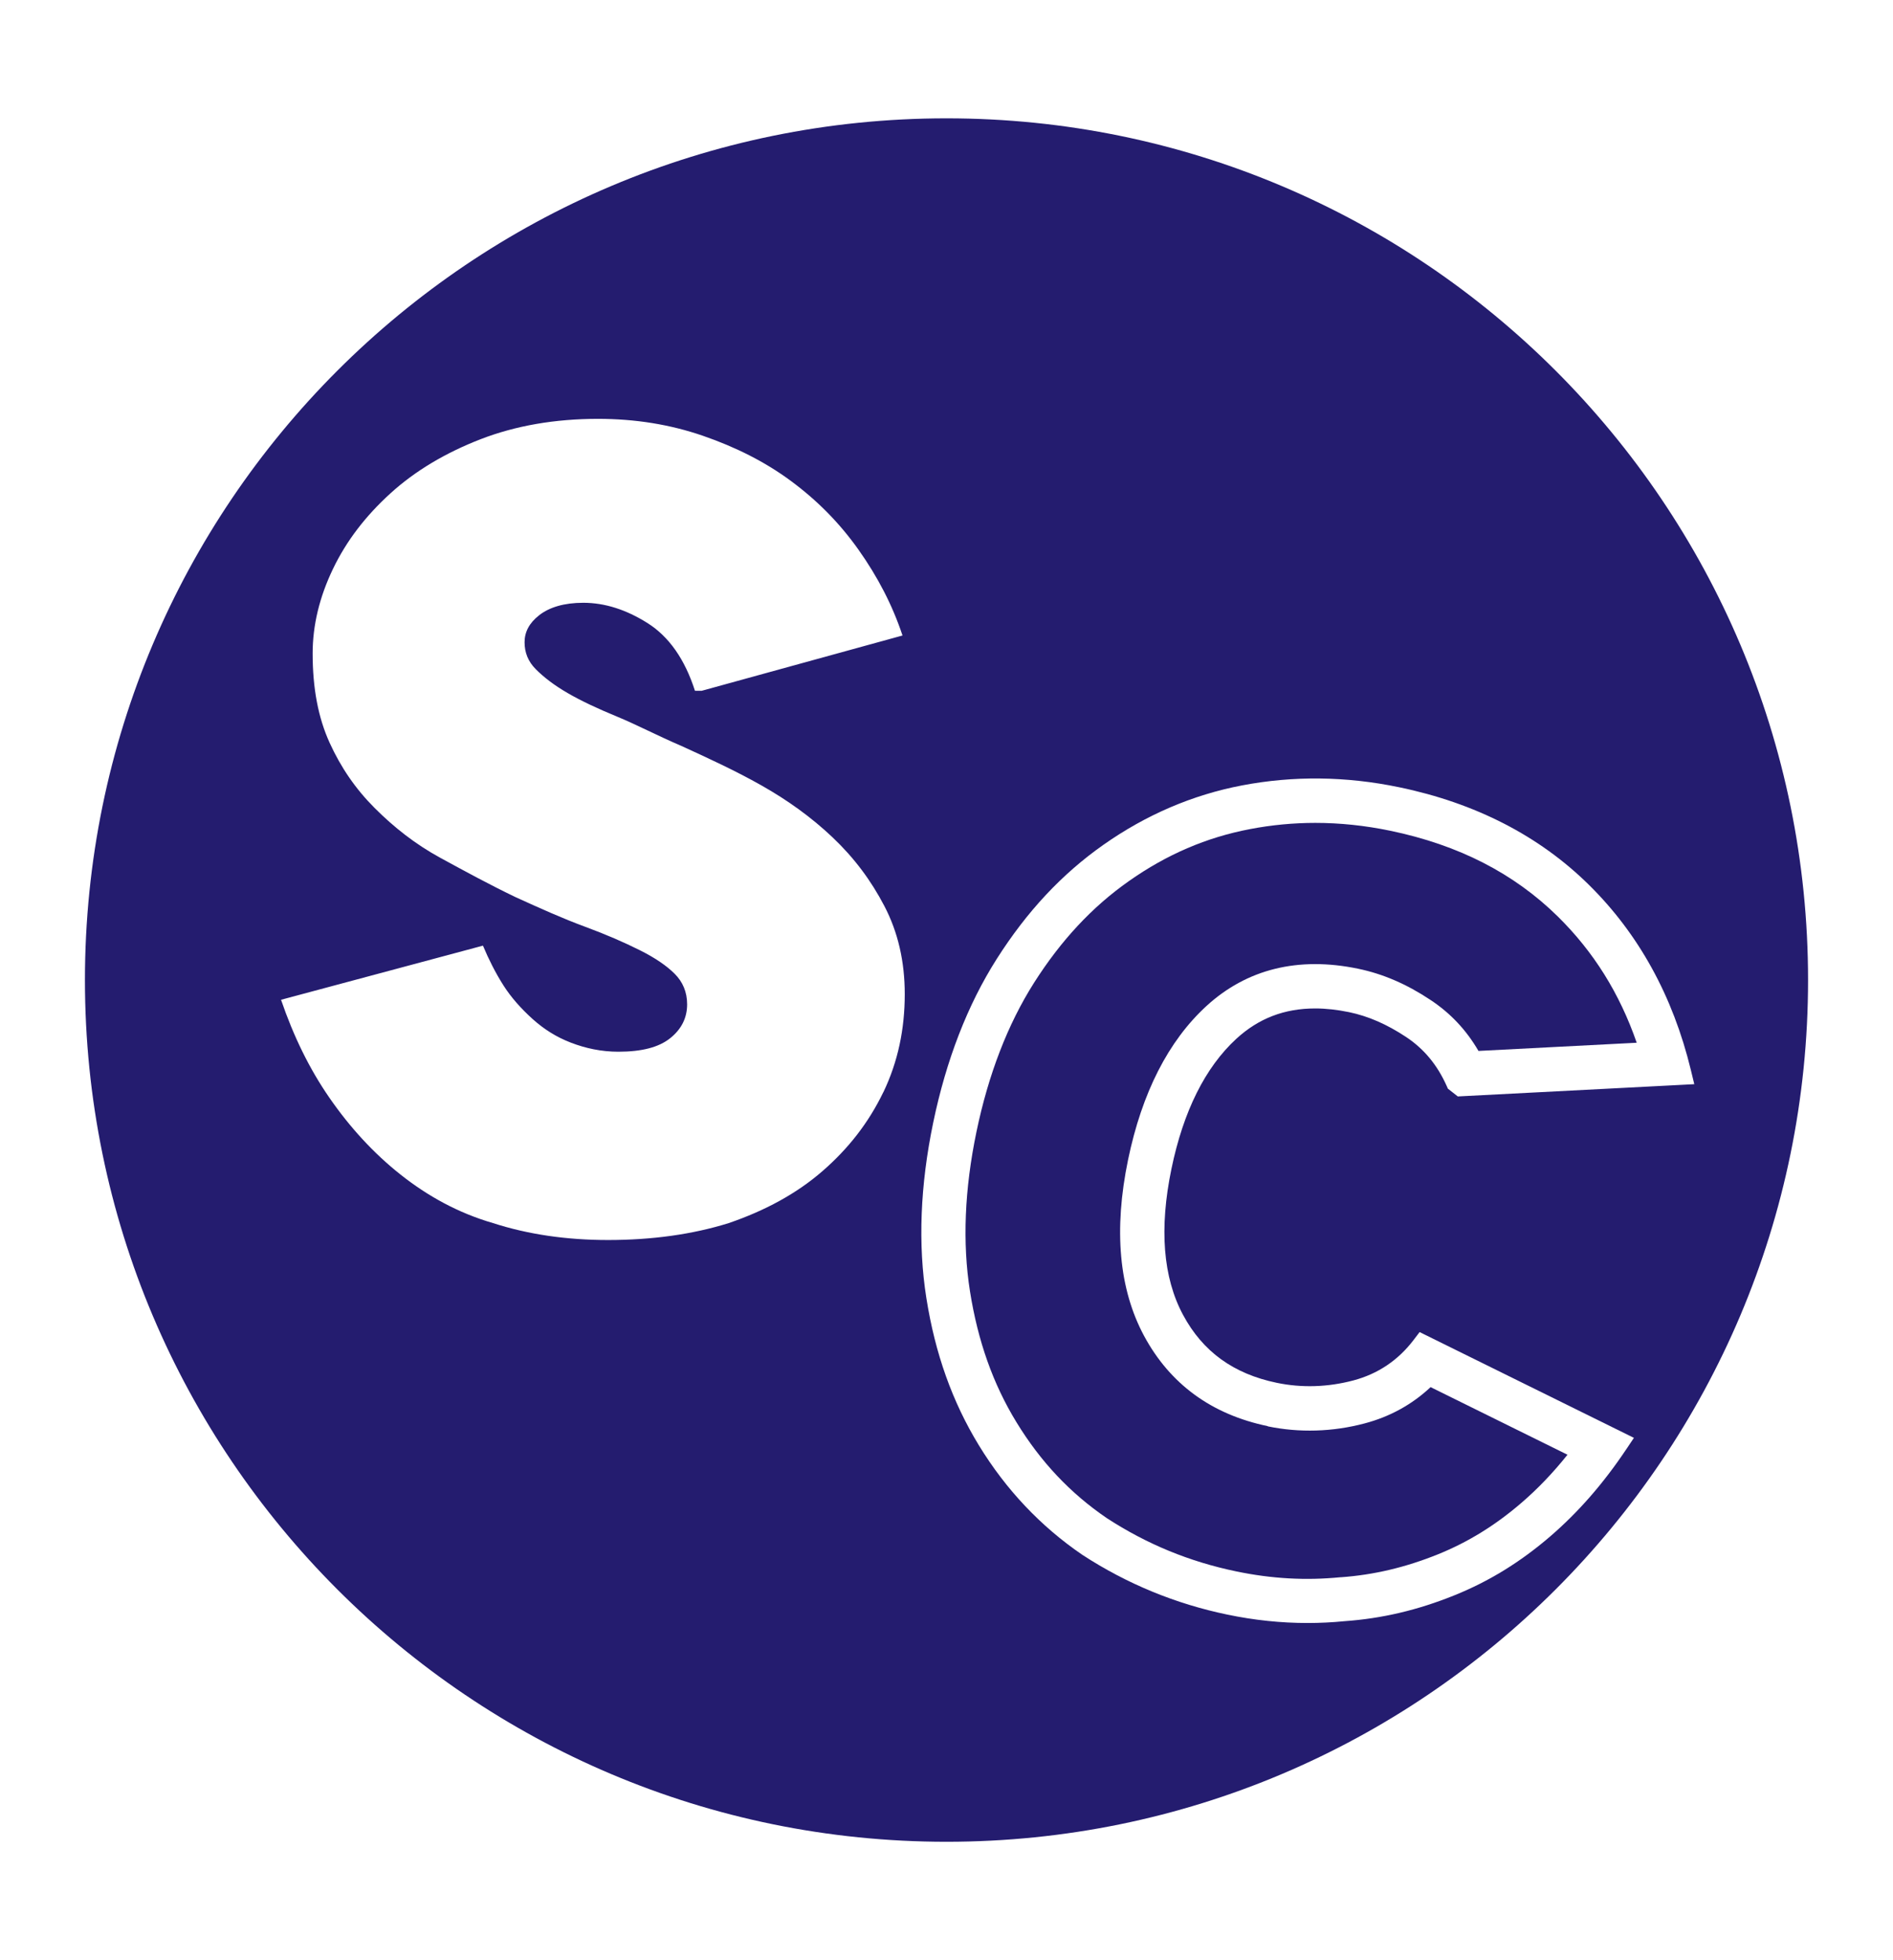 <svg xmlns="http://www.w3.org/2000/svg" id="Capa_1" data-name="Capa 1" viewBox="0 0 312 323"><defs><style>      .cls-1 {        fill: #241c6f;      }    </style></defs><path class="cls-1" d="M208.95,235.01c-9.25-1.92-16.11-6.93-20.39-14.88-4.14-7.71-5.03-17.48-2.63-29.04,2.29-11.03,6.63-19.54,12.9-25.3,6.64-6.09,15.12-8.21,25-6.16,4.1.85,8,2.53,11.93,5.14,3.31,2.19,5.91,4.96,7.92,8.41l26.08-1.35c-2.83-8.16-7.1-14.98-12.99-20.79-3.59-3.54-7.72-6.52-12.29-8.86-4.58-2.35-9.75-4.13-15.37-5.29-4.14-.86-8.28-1.29-12.32-1.29h0c-3.58,0-7.2.34-10.75,1.02-7.2,1.37-13.74,4.18-19.99,8.58-6.06,4.26-11.17,9.75-15.63,16.76-4.32,6.81-7.51,15.07-9.48,24.54-1.97,9.47-2.33,18.32-1.07,26.29,1.3,8.21,3.8,15.27,7.67,21.59,3.98,6.51,8.85,11.68,14.9,15.8,6.59,4.28,13.58,7.16,21.34,8.77,5.83,1.21,11.42,1.52,17.13.96h.1c5.42-.39,10.63-1.62,15.97-3.77,4.95-2,9.44-4.76,13.73-8.45,2.74-2.35,5.25-4.98,7.64-7.97l-22.56-11.14c-3.06,2.87-6.71,4.88-10.88,5.98-5.28,1.4-10.74,1.56-15.97.48Z"></path><path class="cls-1" d="M156,19.5C77.58,19.5,14,83.08,14,161.5s63.58,142,142,142,142-63.58,142-142S234.42,19.5,156,19.5ZM145.58,179.99c-2.42,5.02-5.76,9.3-10.04,13.01-4.28,3.72-9.48,6.51-15.43,8.55-5.95,1.86-12.64,2.79-19.89,2.79-6.88,0-13.2-.93-18.96-2.79-5.76-1.67-10.78-4.46-15.24-7.99-4.46-3.53-8.37-7.81-11.71-12.64-3.35-4.83-5.95-10.22-7.99-16.17l33.28-8.92c.93,2.23,2.05,4.46,3.35,6.51,1.3,2.05,2.97,3.9,4.83,5.58,1.86,1.67,3.9,2.97,6.32,3.9,2.42.93,5.02,1.49,7.81,1.49,3.9,0,6.69-.74,8.55-2.23,1.86-1.49,2.79-3.35,2.79-5.58,0-2.05-.74-3.72-2.04-5.02-1.3-1.3-3.16-2.6-5.76-3.9-2.6-1.3-5.58-2.6-9.11-3.9-3.53-1.3-7.25-2.97-11.34-4.83-4.28-2.05-8.37-4.28-12.46-6.51-4.09-2.23-7.62-5.02-10.78-8.18s-5.58-6.69-7.44-10.78c-1.86-4.09-2.79-8.92-2.79-14.69,0-4.65,1.12-9.3,3.35-13.94,2.23-4.65,5.39-8.74,9.48-12.46,4.09-3.72,9.11-6.69,14.87-8.92,5.76-2.23,12.27-3.35,19.33-3.35,6.14,0,11.9.93,17.29,2.79,5.39,1.86,10.23,4.28,14.5,7.44,4.28,3.16,7.99,6.88,11.15,11.34,3.16,4.46,5.58,9.11,7.25,14.13l-33.09,9.11h-1.12c-1.67-5.2-4.28-8.92-7.81-11.15-3.53-2.23-7.06-3.35-10.6-3.35-3.16,0-5.58.74-7.25,2.04-1.67,1.3-2.42,2.79-2.42,4.46s.56,3.16,1.86,4.46,2.97,2.6,5.21,3.9c2.23,1.3,5.02,2.6,8.18,3.9,3.16,1.3,6.69,3.16,10.6,4.83,4.46,2.04,8.92,4.09,13.2,6.51,4.28,2.42,8.18,5.21,11.71,8.55,3.53,3.35,6.32,7.06,8.55,11.34,2.23,4.28,3.35,9.11,3.35,14.5,0,5.76-1.12,11.15-3.53,16.17ZM268.03,238.83c-3.8,5.68-7.91,10.37-12.54,14.36-4.91,4.22-10.06,7.39-15.76,9.69-6.06,2.45-11.99,3.84-18.14,4.27-1.98.2-4.05.3-6.1.3-4.33,0-8.77-.46-13.18-1.38-8.55-1.77-16.59-5.08-23.9-9.84-6.87-4.68-12.61-10.75-17.08-18.07-4.37-7.16-7.2-15.09-8.65-24.26-1.4-8.84-1.02-18.57,1.13-28.91,2.15-10.34,5.67-19.42,10.47-26.97,4.98-7.83,10.73-13.99,17.59-18.81,7.02-4.94,14.7-8.23,22.82-9.78,8.49-1.62,17.17-1.52,25.92.3,12.59,2.61,23.12,8.03,31.3,16.11,8.18,8.07,13.82,18.32,16.77,30.47l.57,2.35-38.98,2.02-1.63-1.28-.2-.45c-1.56-3.48-3.75-6.12-6.71-8.08-3.15-2.08-6.21-3.42-9.38-4.08-1.94-.4-3.82-.61-5.58-.61-5.08,0-9.33,1.63-13,5-5.12,4.71-8.72,11.91-10.69,21.41-2.04,9.83-1.4,17.94,1.91,24.09,3.25,6.05,8.3,9.71,15.44,11.19,4.13.86,8.43.72,12.62-.39,4.04-1.07,7.38-3.31,9.93-6.66l1-1.31,35.32,17.43-1.27,1.9Z"></path></svg>